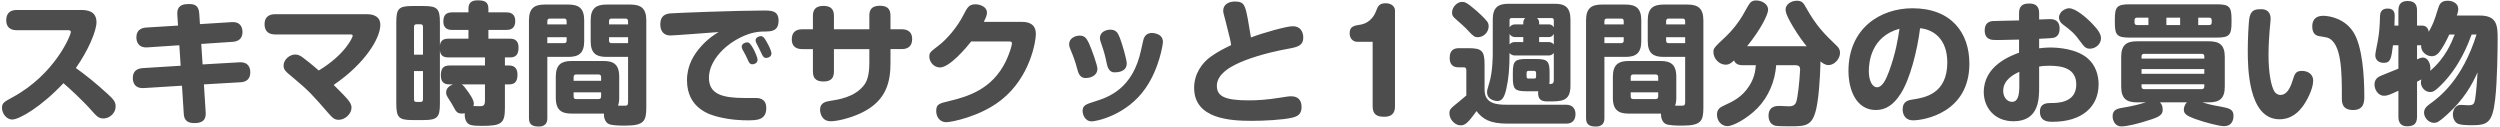 <svg xmlns="http://www.w3.org/2000/svg" width="946" height="48" viewBox="0 0 946 48">
  <path fill="#4D4D4D" d="M944.161 37.679c-1.05 8.951-3.001 9.701-8.951 9.701-2.45 0-4-.15-5-.5-1.55-.6-2.05-2.501-2.05-3.551 0-1.6.9-3.65 3-3.65.4 0 2.4.15 2.9.15 1.8 0 2.2-.5 2.5-2.15.4-2.05.9-8.851.95-10.301-2.1 4.651-5.05 10.151-11.6 16.051-3.001 2.701-3.751 3.051-4.901 3.051-2.05 0-3.75-2.001-3.75-3.851 0-1.65 1.2-2.6 2.55-3.55 3.35-2.45 11.951-8.95 17.301-26.001h-1.85c-1.2 3.2-4.4 12.05-11.651 19.201-2.35 2.35-3.15 2.55-4 2.55-2 0-3.55-1.8-3.55-3.65 0-.6.15-.95.2-1.15-.2.1-1.1.6-1.65.9v13.2c0 2.751-1.25 3.651-3.75 3.651-3.301 0-3.301-2.801-3.301-3.651v-9.8c-3.8 1.8-4.45 1.9-5.45 1.9-2.35 0-3.6-2.45-3.6-4.25 0-2 1.35-2.901 2.5-3.351.95-.4 5.5-2.2 6.55-2.65v-8.85h-2.05c-.65 5.05-.9 6.65-3.5 6.65-1.9 0-3.2-1.1-3.2-2.9 0-.75.8-4.55.95-5.4.6-3.351.7-5.101.85-9.451.05-1.05.35-2.8 2.9-2.8 2.65 0 2.65 2.1 2.65 2.75 0 .35-.05 2.7-.1 3.7h1.5v-5.65c0-2.3.901-3.65 3.551-3.65 3.2 0 3.5 2.1 3.5 3.65v5.65h1.8c1.65 0 2.4 1 2.65 2.35 1.8-3.35 1.95-3.8 3.45-8.6.5-1.6 1-3.15 3.701-3.15 1.85 0 4 .95 4 3.15 0 .85-.3 1.75-.55 2.45h8.7c6.751 0 6.751 4.1 6.751 9.151 0 2.6-.1 15.551-.95 22.651zM926.81 13.078c-1.2 2.55-2.451 4.95-3.751 6.6-1.25 1.6-2.5 1.6-2.9 1.6-1.9 0-4.2-1.65-4-4.15h-1.55v5.35c.65-.3 1.5-.7 2.15-.7 1.85 0 2.9 2 2.9 4.1 0 .5-.05.75-.1.95 5.801-4.9 8.101-10.75 9.301-13.75h-2.05zm-36.35 28.551c-4.3 0-4.3-2.9-4.3-4.65 0-9.601 0-20.901-5.5-22.751-.5-.15-2.85-.5-3.35-.6-1.15-.3-2.351-1.051-2.351-3.651 0-1.9.801-4 4.101-4 2.65 0 8.4 1.15 11.6 6.4 3.201 5.251 4.001 15.901 4.001 24.252 0 1.85-.15 5-4.201 5zm-19.201-1.25c-1.05 1.35-3.7 4.75-8.7 4.75-12.001 0-12.001-20.251-12.001-26.101 0-2.65.2-10.951.75-12.851.7-2.55 2.4-2.7 4.3-2.7 3.601 0 3.601 3 3.601 3.7 0 .6-.3 3.4-.35 3.95-.15 1.8-.451 5.901-.451 9.601 0 7.15 1.051 11.901 2.201 13.851.4.65 1.2 1.35 2.35 1.35 2.2 0 3.55-2.3 4.5-5.25.85-2.751 1.2-3.851 3.6-3.851 2.3 0 4.251 1.3 4.251 3.651 0 3.35-2.601 8-4.051 9.9zM841.56 47.73c-1.8 0-6.95-1.3-11-2.751-3.1-1.15-4.2-1.9-4.2-3.5 0-1 .45-2 1.15-2.75h-10.201c.3.3 1.05 1 1.05 2.8 0 1.65-.9 2.5-4 3.55-5 1.701-9.451 2.751-11.651 2.751-2.5 0-3.3-2.401-3.3-3.851 0-2.6 1.95-2.95 4.55-3.35 2.75-.45 5.401-1.1 8.051-1.9h-3.401c-3.85 0-5.95-1.35-5.95-5.95V21.528c0-4.55 2.05-5.9 5.95-5.9h27.302c3.95 0 5.95 1.4 5.95 5.9v11.251c0 4.5-2 5.95-5.95 5.95h-2.55c2.9.95 6.2 1.5 6.9 1.6 3.301.6 4.901 1.05 4.901 3.5 0 .55 0 3.901-3.601 3.901zm-7.45-26.402c0-.6-.3-.95-.95-.95h-21.851c-.65 0-.95.35-.95.95v.85h23.751v-.85zm0 4.8h-23.751v1.8h23.751v-1.8zm0 6.651v-.9h-23.751v.9c0 .6.35.95.95.95h21.851c.65 0 .95-.4.95-.95zm4.6-18.551h-32.802c-4.8 0-5.65-.9-5.65-5.651v-1.3c0-4.75.85-5.65 5.65-5.65h32.802c4.801 0 5.701.85 5.701 5.65v1.3c0 4.751-.9 5.651-5.701 5.651zm-25.751-7.551h-4.301c-.65 0-.95.35-.95.95v.9c0 .6.3.95.95.95h4.301v-2.8zm12 0h-5.2v2.8h5.2v-2.8zm11.951.95c0-.6-.3-.95-.9-.95h-4.2v2.8h4.2c.6 0 .9-.35.9-.95v-.9zm-46.1 10.801c-1.65 0-2.35-1-3.45-2.5-2.5-3.451-3.6-4.301-6.85-6.751-1.4-1.05-1.4-2.45-1.4-2.6 0-1.05.9-2.15 1.05-2.25.3-.25 1.4-1.2 2.8-1.2 2.45 0 6.6 3.55 8.9 6 2.001 2.1 3.151 3.7 3.151 5.351 0 2.35-2.2 3.95-4.201 3.95zm-13.45-4.2c-.8.2-1.3.25-5.751.45v3.6c.9-.1 2.3-.3 4.301-.3 2.8 0 9.8.45 14 4.05 3.051 2.55 4.201 6.4 4.201 9.851 0 8.6-6.351 14.201-17.401 14.201-1.6 0-4.801 0-4.801-3.851 0-3.25 2.75-3.25 4.351-3.25 2.15 0 9.4 0 9.4-7 0-6.201-5.5-7.101-10.15-7.101-1.901 0-2.701.1-3.901.3v7.751c0 4.4 0 12.951-9.7 12.951-7.351 0-11.251-5.351-11.251-11.051 0-9.851 9.851-13.601 13.351-14.901v-4.95c-1.15.05-6.001.15-7.001.15h-1.95c-1.25 0-4.05 0-4.05-3.651 0-2.65 1.55-3.3 2.85-3.5.4-.05 7.851-.2 10.151-.25v-2.35c0-1.75.1-4.05 3.8-4.05 3.7 0 3.8 2.4 3.8 4v2.05c2.4-.1 3.251-.15 3.901-.15 1.1 0 3.85 0 3.85 3.65 0 2.601-1.55 3.201-2 3.351zm-13.251 12.95c-1.75.8-6.101 2.851-6.101 7.201 0 2.25 1.351 4.15 3.351 4.15 2.15 0 2.75-2.3 2.75-5.9v-5.451zm-40.15 18.351c-3.9 0-4-3.55-4-4.1 0-3.2 2.25-3.55 3.9-3.8 4.201-.65 13.001-1.95 13.001-14.001 0-8.6-4.95-12.451-10.3-12.951-1.05 8.451-3.801 19.302-7.351 24.802-2.65 4.15-5.6 6.15-9.4 6.15-7.251 0-10.351-7.35-10.351-14.801 0-16.151 12.101-23.701 24.201-23.701 14.701 0 21.552 9.25 21.552 20.951 0 18.701-17.351 21.451-21.252 21.451zm-16.801-18.651c0 4.101 1.551 6.151 3.101 6.151 2.05 0 3.5-3.15 4.6-6.151 2.5-6.9 3.3-11.9 3.9-16.001-10.701 2.901-11.601 12.651-11.601 16.001zm-15.247-2.25c-1.351 0-2.351-.85-3.051-1.4 0 .45-.15 9.251-1.15 15.551-1.4 9.001-3.95 9.001-10.3 9.001-1.35 0-4.651 0-5.601-.2-2.5-.6-2.6-3.151-2.6-3.751 0-3.75 3-3.75 4.1-3.75.55 0 3.201.15 3.701.15 2.45 0 2.75-1.5 3.05-3.2.75-4.1 1.1-10.451 1.1-10.601 0-.65 0-1.75-1.7-1.75h-7.351c-.45 6.051-2.85 11.851-7.05 16.201-3.95 4.05-9.351 6.851-11.351 6.851-2.25 0-4-1.85-4-4.351 0-2 1.1-2.75 2.55-3.4 3.6-1.65 7.001-3.25 9.701-7.55 1.55-2.45 2.25-4.851 2.45-7.751h-4.85c-.7 0-2.751 0-3.401-1.8-.9.8-1.75 1.6-3.15 1.6-2.5 0-4.65-2.3-4.65-4.8 0-1.4.1-1.55 4.95-6.1 2.05-1.901 4.75-5.351 6.051-7.651l2.05-3.6c.85-1.5 1.55-2.15 3.1-2.15 2.2 0 4.55 1.35 4.55 3.5 0 1.75-2.8 7.5-7.95 13.801h20.851c.65 0 1.05 0 1.7.05-1.05-1.3-2.9-3.6-5.25-7.551-1.05-1.8-2.75-4.65-2.75-6.35 0-2 2.15-3.35 4.25-3.35 2.05 0 2.6.95 3.55 2.7 4 7.1 6.95 9.9 11.351 14.151.6.55 1.45 1.35 1.45 2.9 0 2.15-2.05 4.6-4.35 4.6zM636.56 47.53c-1.7 0-5.05 0-6.3-.65-1.3-.7-1.8-2.401-1.75-3.901h-12.251c-3.65 0-5.95-1.2-5.95-5.95v-8.001c0-4.65 2.2-5.95 5.95-5.95h12.101c3.7 0 5.95 1.2 5.95 5.95v8.001c0 1.05-.1 2-.45 2.95.35.05 2.85 0 2.95 0 .8-.1.85-.65.85-1.45V21.528h-8.2c-3.75 0-5.951-1.25-5.951-5.95V7.677c0-4.65 2.201-5.95 5.951-5.95h9.15c3.901 0 5.951 1.45 5.951 5.95v33.002c0 5.201-.9 6.851-8.001 6.851zm-9.1-18.402c0-.6-.35-.95-.95-.95h-8.551c-.6 0-.9.4-.9.95v1.451h10.401v-1.451zm0 5.801h-10.401v1.65c0 .55.3.9.9.9h8.551c.6 0 .95-.3.95-.9v-1.65zm10.2-26.952c0-.6-.35-.95-.95-.95h-5.35c-.6 0-.9.35-.9.95v1.25h7.2v-1.25zm0 6.101h-7.2v1.3c0 .6.3.95.9.95h6.3v-2.25zm-22.551 7.45h-8.001v23.101c0 .85 0 3.251-3.25 3.251-2.75 0-3.7-1-3.7-3.251V7.677c0-4.65 2.15-5.95 5.95-5.95h9.001c3.85 0 5.95 1.35 5.95 5.95v7.901c0 4.6-2.1 5.95-5.95 5.95zm-.7-13.551c0-.6-.3-.95-.9-.95h-5.451c-.65 0-.95.35-.95.95v1.25h7.301v-1.25zm0 6.101h-7.301v2.25h6.351c.65 0 .95-.35.95-.95v-1.3zM592.611 46.78h-22.202c-6.7 0-9.4-1.751-11.7-4.751-3.401 4.751-4.401 5.401-6.051 5.401-2.15 0-4.2-2.251-4.2-4.551 0-1.45.3-1.75 3.6-4.4 2.3-1.9 2.55-2.1 2.8-2.35v-9.351c0-.4 0-1.3-.85-1.3h-1.9c-1 0-3.55 0-3.55-3.6 0-3.15 1.9-3.65 3.55-3.65h3.45c5.151 0 6.201.95 6.201 6.2v9.551c0 5.35 4.7 5.65 8.45 5.65h22.402c2.75 0 3.55 1.9 3.55 3.5 0 1.3-.35 3.651-3.55 3.651zm-6.701-8.401c-1.75 0-4.2 0-3.85-3.85h-4.55c-4.251 0-5.051-.8-5.051-5.05v-2.101c0-4.3.9-5.05 5.051-5.05h3.8c4.25 0 5.05.85 5.05 5.05v2.101c0 1.4 0 1.7-.1 2.3 1.05 0 1.7-.05 1.7-1.55V20.028c-.4.5-.95.95-1.8.95h-13.101c-.75 0-1.4-.4-1.85-.9 0 5.7-.3 9.551-1.25 13.701-.75 3.15-1.6 4.45-3.4 4.45-.05 0-3.85-.1-3.85-3.35 0-.7.1-1 .9-3.75 1.2-3.901 1.25-10.051 1.25-10.551V7.377c0-4.6 2.1-5.95 5.95-5.95h17.551c3.751 0 5.901 1.3 5.901 5.95v25.052c0 5.95-3.301 5.95-8.351 5.95zm-4.65-10.801c0-.5-.3-.75-.75-.75h-2.1c-.2 0-.75 0-.75.75v1.4c0 .701.45.751.75.751h2.1c.45 0 .75-.15.75-.751v-1.4zm-10.051-10.75c.75-.9 1.6-.9 1.85-.9h3.351v-1.9h-3.151c-.75 0-1.55-.35-2.05-1.151v3.951zm.8-10.001c-.5 0-.8.3-.8.8v2.7c.45-.7 1.2-1.1 2.05-1.1h3.151v-.7c0-1 .5-1.45.75-1.7h-5.151zm15.951.8c0-.5-.3-.8-.8-.8h-5.6c.35.3.85.75.85 1.7v.7h3.8c.6 0 1.25.3 1.75 1.1v-2.7zm0 5.2c-.65 1.201-1.55 1.201-1.75 1.201h-3.8v1.9h3.75c.75 0 1.35.35 1.8.9v-4.001zm-28.801 1.251c-1.201 0-1.751-.5-3.451-2.301-1.4-1.55-3.1-3-4.85-4.55-.75-.65-1.4-1.2-1.4-2.45 0-2.25 2.05-4 3.6-4.05 1.3 0 1.8.05 5.7 3.4.951.8 3.101 2.85 4.051 4.1.35.5.5 1.15.5 1.75 0 2-1.7 4.101-4.15 4.101zm-35.35 30.101c-2.45 0-4.4-.6-4.4-3.95V15.828h-5.8c-1.4 0-2.9-1-2.9-3.251 0-2.6 1.7-2.85 3.8-3.2 1-.15 4.5-.75 6.2-5.2.65-1.7 1.1-2.95 3.65-2.95 2.401 0 3.501 1.5 3.501 2.65v36.352c0 1.7-.45 3.95-4.051 3.95zm-56.3-19.751c-1.7.85-7.05 3.55-7.05 8.051 0 4 3.1 5.5 12.1 5.5 3.101 0 6.851-.2 12.401-1.1.95-.15 2.65-.45 3.55-.45 2.65 0 4.001 1.4 4.001 4.1 0 2.7-1.501 3.5-3.551 4-3.5.85-11 1.2-15.151 1.2-8.15 0-21.951-.65-21.951-12.5 0-5.251 3-9.451 6.25-11.751 2.701-1.95 5.151-3.15 7.751-4.4-.15-1.2-.35-2.35-2-8.701-.9-3.35-1-3.7-1-4.3 0-2.55 2.3-3.5 4.45-3.5 3.55 0 3.85 1.5 4.85 6.55.05.3 1.15 6.551 1.2 7.051 4.551-1.751 13.501-4.251 15.751-4.251 4.051 0 4.051 3.851 4.051 4.251 0 3-2.051 3.6-5.301 4.2-9.5 1.7-16.601 4.15-20.351 6.05zm-54.35 21.502c-2.75 0-3.5-2.751-3.5-3.951 0-2.15 1.35-2.55 4.5-3.55 5.35-1.65 14.551-4.85 17.651-19.601.8-3.7.9-4.1 1.2-4.7.8-1.501 2.15-1.651 2.9-1.651.35 0 .8.05 1.35.2 1.5.35 2.8 1.301 2.8 3.201 0 .8-1.35 9.95-6.55 17.451-7.15 10.4-18.851 12.601-20.351 12.601zm8.5-18.552c-2.15 0-2.65-2.35-2.9-3.5-.45-2.25-1-4.45-1.9-6.95-.5-1.4-.65-1.9-.65-2.55 0-2.251 2.25-3.151 3.95-3.151 2.05 0 2.8 1.05 3.6 3.101 1 2.6 2.601 8.35 2.601 9.65 0 3.4-3.801 3.4-4.701 3.4zm-10.95 2.151c-2.101 0-2.701-2.001-3.051-3.301-.95-3.5-1.25-4.2-2.65-7.65-.25-.55-.45-1.15-.45-1.9 0-2.2 2.3-3.2 4-3.2 1.751 0 2.551.85 3.501 2.9 1.05 2.3 3.2 8.25 3.2 9.7 0 2.25-2.1 3.451-4.55 3.451zM358.158 46.23c-3 0-3.9-2.551-3.9-4.201 0-2.65 1.15-2.9 4.951-3.8 7.3-1.75 16.2-4.55 21.301-14.851 1.35-2.7 2.4-6.15 2.4-6.9 0-.8-.45-.8-1.6-.8h-13.801c-1.8 2.3-8.15 9.85-11.851 9.85-2.3 0-4-2.15-4-4.05 0-1.55.25-1.75 3.45-4.2 3.3-2.5 7.201-7.151 9.451-11.601 1.5-2.9 2.1-4.05 4.55-4.05 1.75 0 4.35.95 4.35 3.1 0 .75-.15 1.55-1.2 3.55h14.401c5.15 0 5.301 3.25 5.301 4.75 0 2.351-2.001 16.101-13.151 24.852-8.051 6.35-19.001 8.351-20.652 8.351zM341.21 18.578h-4.25v5.2c0 6.751-1.25 14.401-11.25 19.051-4.401 2.05-9.201 3.051-11.351 3.051-3.75 0-4.05-3.701-4.05-4.401 0-2.6 2.25-3.05 3.5-3.25 3.85-.6 9.35-1.5 12.851-5.65 1.35-1.55 2.3-3.951 2.3-8.901v-5.1h-13.401v8.55c0 2.3-1.1 3.701-3.8 3.701-1.9 0-4.151-.35-4.151-3.701v-8.55h-4.05c-1.15 0-3.95-.2-3.95-3.7 0-2.651 1.5-3.801 3.95-3.801h4.05v-5.15c0-1.9.75-3.7 3.951-3.7 2.45 0 4 .95 4 3.7v5.15h13.401v-5.2c0-1.95.7-3.7 3.95-3.7 2.5 0 4.05.9 4.05 3.7v5.2h4.25c1.101 0 3.951.2 3.951 3.701 0 2.65-1.55 3.8-3.951 3.8zm-52.15-6.651c-3 .05-6.05.6-10.55 3.151-5.151 2.95-10.251 8.5-10.251 14.35 0 6.251 5.15 7.651 13.551 7.651h4.3c1.85 0 3.85.75 3.85 3.75 0 4.7-3.65 4.7-7.25 4.7-1.45 0-6.05-.05-11.101-1.35-2.7-.7-11.65-3-11.65-13.8 0-5.651 2.55-9.751 5.4-12.901 2.55-2.85 4.65-4.15 6.55-5.351-2.65.2-16.951 1.301-18.251 1.301-2.6 0-3.8-1.801-3.8-4.151 0-2.15.75-3.9 3.6-4.2 2.1-.2 25.852-1.1 35.552-1.1 2.751 0 5.601 0 5.601 3.8 0 4.05-2.7 4.15-5.551 4.15zm-52.5 35.603c-1.7 0-5.05 0-6.3-.65-1.3-.7-1.8-2.401-1.75-3.901h-12.251c-3.65 0-5.95-1.2-5.95-5.95v-8.001c0-4.65 2.2-5.95 5.95-5.95h12.101c3.7 0 5.95 1.2 5.95 5.95v8.001c0 1.05-.1 2-.45 2.95.35.05 2.85 0 2.95 0 .8-.1.85-.65.85-1.45V21.528h-8.2c-3.75 0-5.951-1.25-5.951-5.95V7.677c0-4.65 2.201-5.95 5.951-5.95h9.15c3.901 0 5.951 1.45 5.951 5.95v33.002c0 5.201-.9 6.851-8.001 6.851zm-9.1-18.402c0-.6-.35-.95-.95-.95h-8.551c-.6 0-.9.4-.9.95v1.451h10.401v-1.451zm0 5.801h-10.401v1.65c0 .55.3.9.9.9h8.551c.6 0 .95-.3.95-.9v-1.65zm10.2-26.952c0-.6-.35-.95-.95-.95h-5.35c-.6 0-.9.35-.9.95v1.25h7.2v-1.25zm0 6.101h-7.2v1.3c0 .6.3.95.9.95h6.3v-2.25zm-22.551 7.45h-8.001v23.101c0 .85 0 3.251-3.25 3.251-2.75 0-3.7-1-3.7-3.251V7.677c0-4.65 2.15-5.95 5.95-5.95h9.001c3.85 0 5.95 1.35 5.95 5.95v7.901c0 4.6-2.1 5.95-5.95 5.95zm-.7-13.551c0-.6-.3-.95-.9-.95h-5.451c-.65 0-.95.35-.95.95v1.25h7.301v-1.25zm0 6.101h-7.301v2.25h6.351c.65 0 .95-.35.95-.95v-1.3zm-21.598.55c1.05 0 3.4.05 3.4 3.3 0 2.2-.6 3.8-3.2 3.8h-1.951v3.05h1.651c2.3 0 3.1 1.55 3.1 3.4 0 1.751-.35 3.751-3.1 3.751h-1.651v8.9c0 5.951-1.35 6.801-8.8 6.801-3.9 0-4.95-.35-5.7-1.5-.5-.701-.8-1.901-.7-3.301-.2.05-.55.15-1.001.15-1.95 0-2.35-.85-3.45-2.9-.45-.8-.85-1.5-1.9-3.1-.3-.5-.7-1.1-.7-1.95 0-1.65 1.2-2.55 2.6-3.1h-1.25c-1.05 0-3.35-.05-3.35-3.351 0-2.55.8-3.8 3.35-3.8h13.351v-3.05h-13.801c-1.1 0-2.95-.15-3.25-2.55v20.051c0 5.15-.95 6.2-6.2 6.2h-4.151c-5.15 0-6.15-.95-6.15-6.2V8.427c0-5.2.95-6.15 6.15-6.15h4.151c5.15 0 6.2.95 6.2 6.15v8.701c.3-2.2 1.9-2.5 3.25-2.5h7.551v-3.301h-6.151c-.75 0-3.35 0-3.35-3.2 0-2.5 1.15-3.45 3.35-3.45h6.151v-1.4c0-2.35 1.3-3.15 3.5-3.15 2.4 0 4.05.45 4.05 3.15v1.4h6.7c.901 0 3.451 0 3.451 3.3 0 3.25-2.35 3.35-3.451 3.35h-6.7v3.301h8.001zm-32.752-4.501c0-.7-.4-.95-.95-.95h-1.501c-.55 0-.95.3-.95.95v10.551h3.401V10.127zm0 16.751h-3.401v10.751c0 .65.3.95.95.95h1.501c.65 0 .95-.3.95-.95V26.878zm23.451 5.051h-8.851c.651.3 1.301 1.2 1.951 2.1.85 1.15 2.7 3.65 2.7 5.2 0 .45-.1.7-.2.9.45 0 2.15.05 2.55.05 1.4 0 1.85-.45 1.85-2.15v-6.1zm-52.1 5.5c.9 1.1 1.6 2 1.6 3.3 0 2.4-2.45 4.6-4.85 4.6-1.7 0-2.45-.85-3.901-2.5-5.75-6.6-7.35-8.45-12.95-13.1-3.451-2.851-4.001-3.301-4.001-5.001 0-2.15 2.301-4.1 4.351-4.1 1.2 0 2 .45 2.95 1.15.85.6 3.7 2.85 6 4.9 10.101-6.1 12.851-12.6 12.851-13.15 0-.501-.55-.501-1.2-.501h-28.202c-2.5 0-3.95-1.3-3.95-3.85 0-3.45 2.65-3.8 3.95-3.8h34.802c2.5 0 5.051.85 5.051 4.05 0 5.051-5.801 14.651-17.651 22.702 3.45 3.45 4.25 4.25 5.15 5.3zM90.56 23.578c3.551-.2 4.151 2.2 4.151 3.8 0 2.651-1.65 3.651-3.701 3.751l-13.85.8.65 10.25c.1 1.6.25 4.401-4.201 4.401-3.85 0-4-2.301-4.1-3.951l-.65-10.2-14.451.9c-3.25.2-4.15-1.85-4.15-3.85 0-2.551 1.6-3.551 3.7-3.701l14.401-.9-.5-7.75-12.051.8c-3.55.25-4.2-2.25-4.2-3.8 0-2.451 1.5-3.551 3.7-3.701l12.051-.75-.25-3.9c-.15-2.05.25-4.25 4.15-4.25 2.3 0 3.95.35 4.151 3.75l.25 3.85 11.95-.75c3.65-.25 4.151 2.35 4.151 3.75 0 2.451-1.501 3.551-3.701 3.701l-11.9.8.5 7.75 13.9-.8zM39.11 44.829c-1.85 0-2.75-1.1-4.1-2.6-3.45-4-8.9-8.95-11.001-10.75-8.5 9.05-16.751 13.75-19.401 13.75-2.05 0-3.85-2.15-3.85-4.4 0-1.85.75-2.25 4.05-4.05C20.809 28.078 26.81 13.328 26.81 12.077c0-.65-.75-.65-1.2-.65H6.308c-1.1 0-3.95-.2-3.95-3.8 0-2.6 1.5-3.85 3.95-3.85H30.61c2.15 0 5.9.25 5.9 4.65 0 3.25-3.1 10.651-7.8 17.301 4 2.9 7.35 5.551 12 9.801 2.201 2 3.051 3 3.051 4.75 0 2.55-2.301 4.55-4.651 4.55zm245.55-20.501c-.25 0-.9 0-1.4-1.05-.2-.35-.95-2-1.1-2.35-.2-.35-1.05-1.85-1.2-2.2-.15-.35-.3-.75-.3-1.1 0-1 1.25-1.6 2-1.6.85 0 1.35.55 2.4 2.4.35.65 1.6 3.2 1.6 4.2 0 1.35-1.4 1.7-2 1.7zm3.8-3.45c-.2-.35-.95-2-1.1-2.3-.2-.4-1.1-2.1-1.25-2.45-.15-.35-.2-.7-.2-.9 0-1 1.25-1.55 1.95-1.55 1 0 1.5.8 2.4 2.45.65 1.15 1.651 3.1 1.651 4.15 0 1.1-1.151 1.65-2.001 1.65-.25 0-.9 0-1.45-1.05z"/>
</svg>
